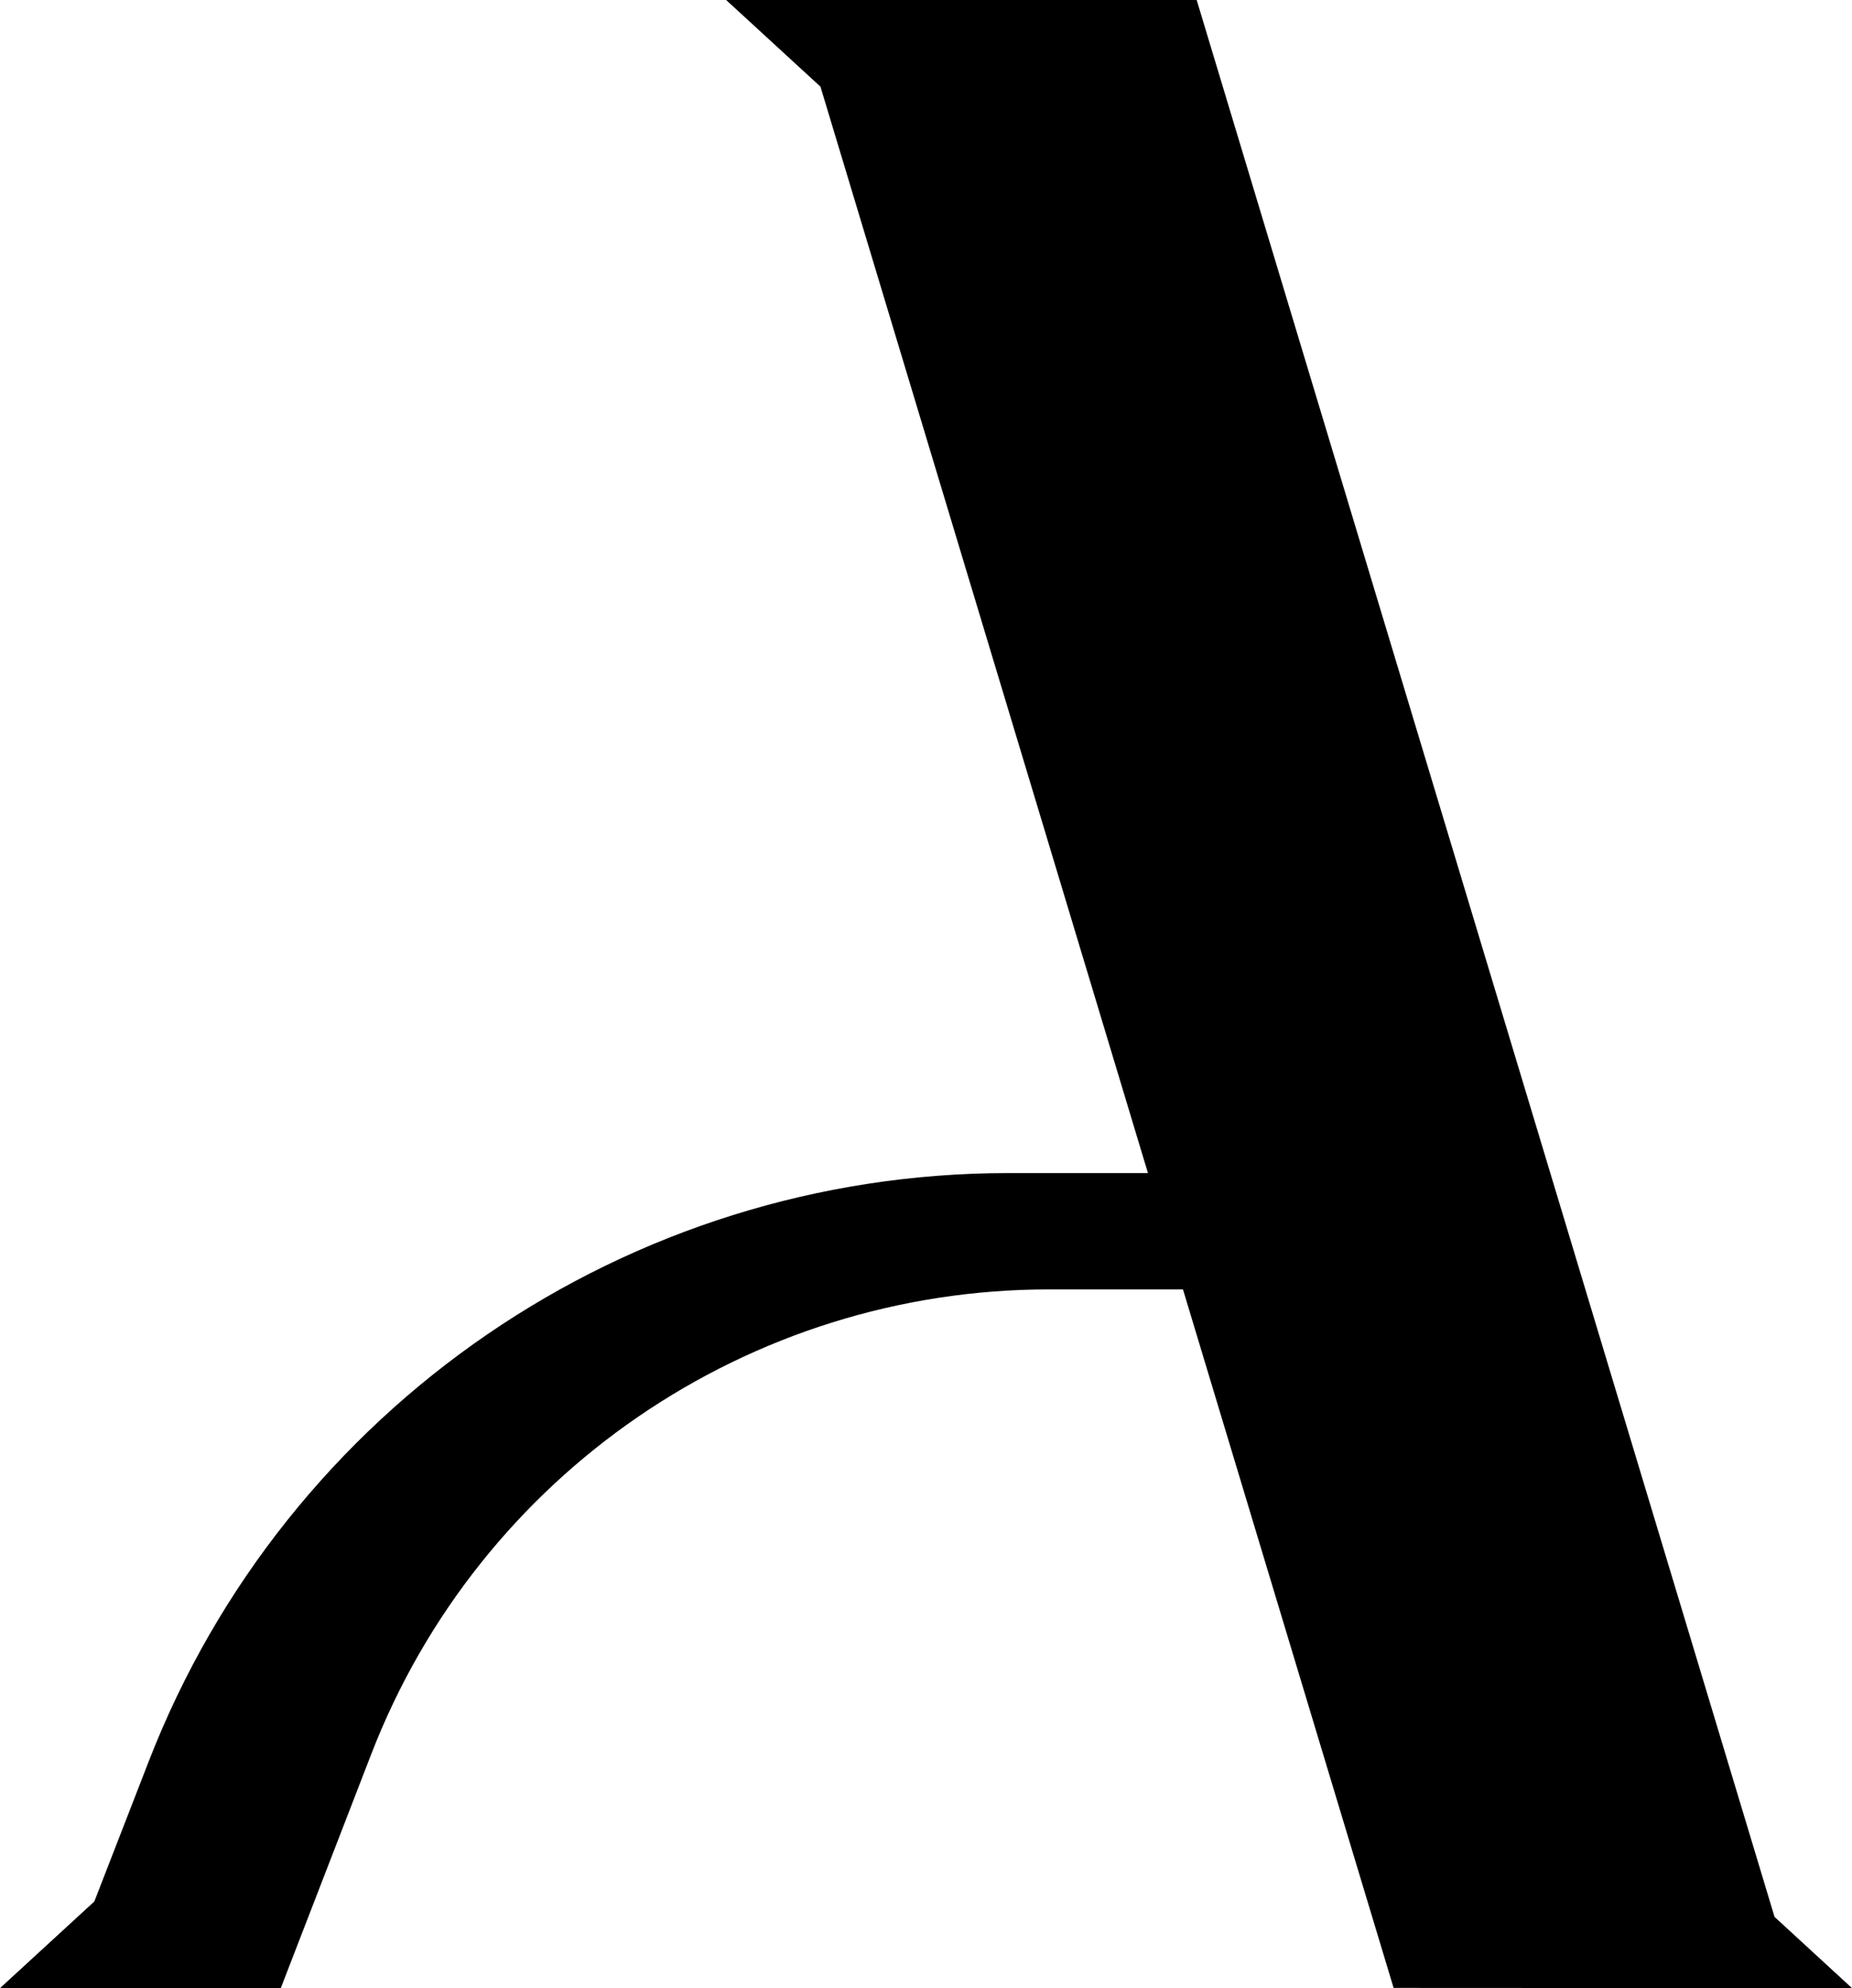 <svg xmlns="http://www.w3.org/2000/svg" viewBox="0 0 166.09 178.26"><path d="M159.14 171.86 107.32 0h-42.2l8.46 7.77 29.37 97.41H90.42c-34.12 0-64.75 20.96-77.09 52.77l-4.87 12.54L0 178.26h25.18l8.11-20.97c9.71-25.12 33.86-41.68 60.79-41.68h12.01l18.89 62.63 41.11.02-.02-.02-6.94-6.38Z" data-name="Layer_1" style="fill:#000"/></svg>